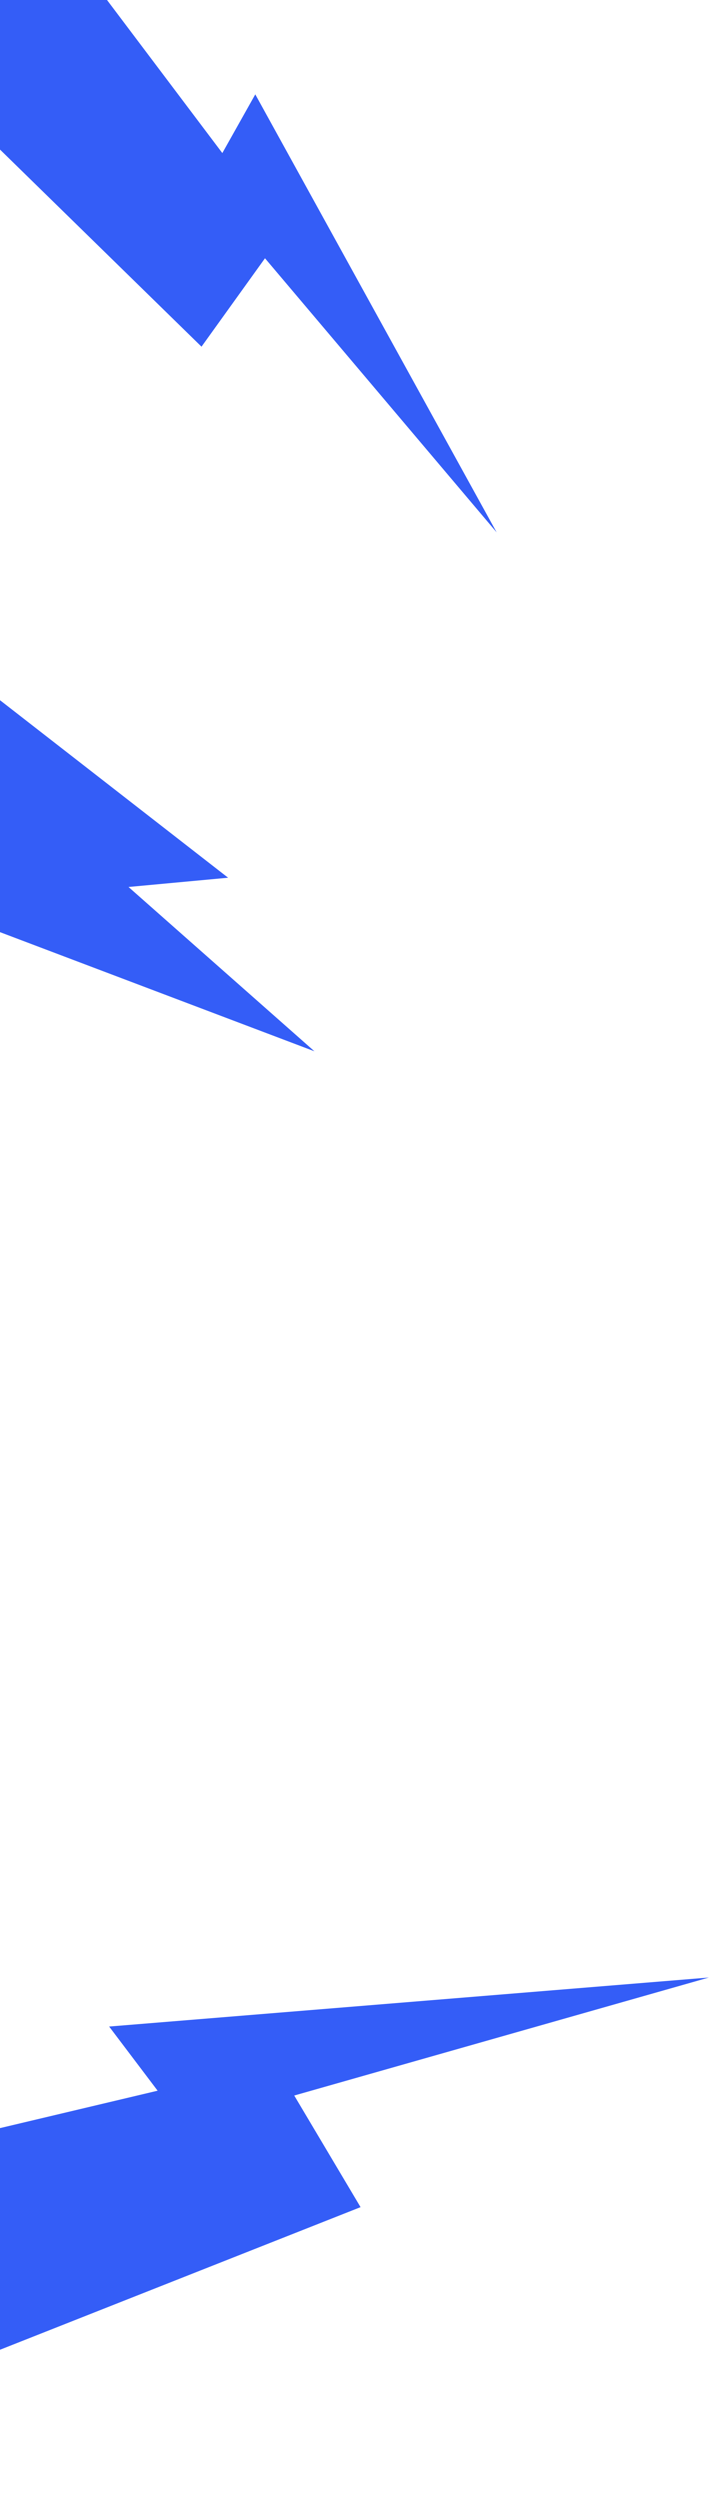 <svg width="210" height="737" fill="#345df7" xmlns="http://www.w3.org/2000/svg" preserveAspectRatio="none"><path fill-rule="evenodd" clip-rule="evenodd" d="M146.49 156.958L75.296 27.82l-9.722 17.303L-21.238-70.05l-74.954 20.086 155.624 152.17 18.724-26.066 68.334 80.817zM67.278 258.757l-29.375 2.73 54.833 48.439-115.2-43.633v-77.342l89.742 69.806zM209.088 582.984l-176.9 14.452 14.3 18.914-156.504 37.138v82.731l216.362-85.54-19.562-32.906 122.304-34.789z" fill="#345df7"/></svg>